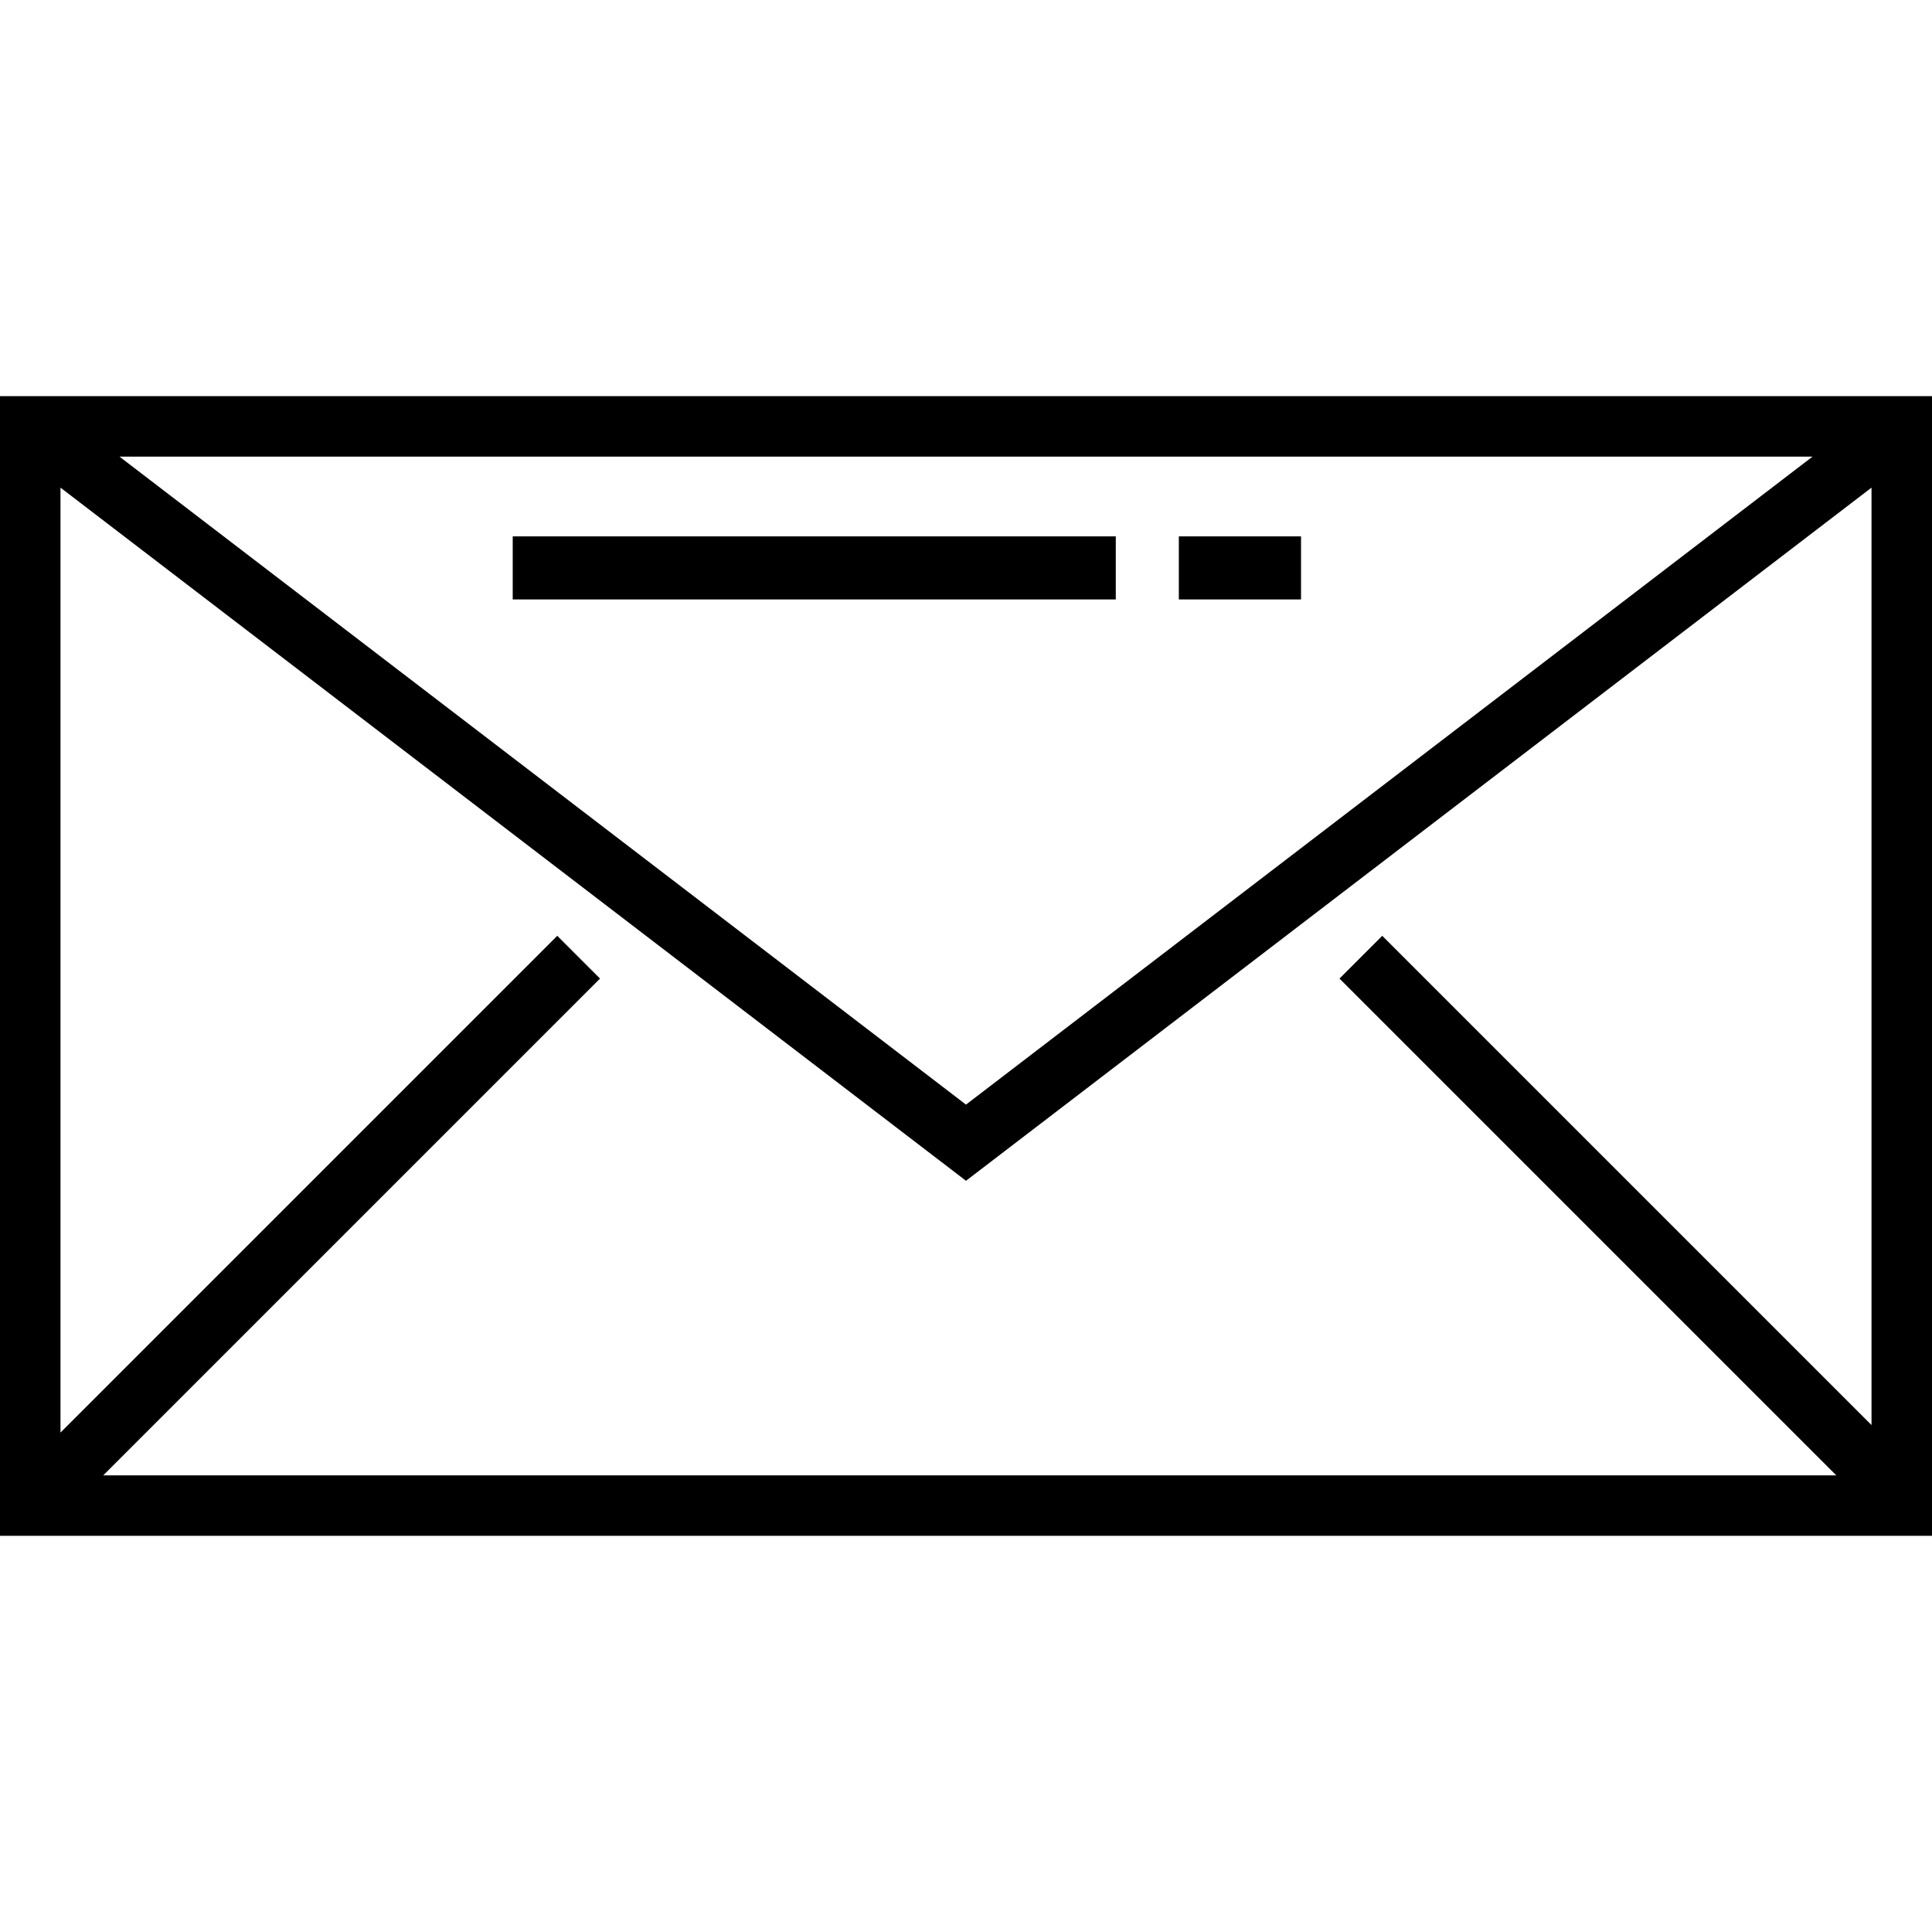 <?xml version="1.0" encoding="iso-8859-1"?>
<!-- Uploaded to: SVG Repo, www.svgrepo.com, Generator: SVG Repo Mixer Tools -->
<!DOCTYPE svg PUBLIC "-//W3C//DTD SVG 1.1//EN" "http://www.w3.org/Graphics/SVG/1.1/DTD/svg11.dtd">
<svg fill="#000000" version="1.1" id="Capa_1" xmlns="http://www.w3.org/2000/svg" xmlns:xlink="http://www.w3.org/1999/xlink" 
	 viewBox="0 0 490.169 490.169" xml:space="preserve">
<g>
	<path d="M0,100.51v289.148h490.169V100.51H0z M350.694,237.427l-10.85,10.85l126.037,126.037H26.195l126.037-126.037l-10.85-10.85
		L15.345,363.463V123.719l229.737,175.857l229.741-175.858v237.838L350.694,237.427z M30.318,115.856H459.85L245.082,280.252
		L30.318,115.856z"/>
	<g id="XMLID_102_">
		<rect x="130.084" y="136.084" width="153" height="16"/>
	</g>
	<g id="XMLID_101_">
		<rect x="299.084" y="136.084" width="31" height="16"/>
	</g>
</g>
</svg>
